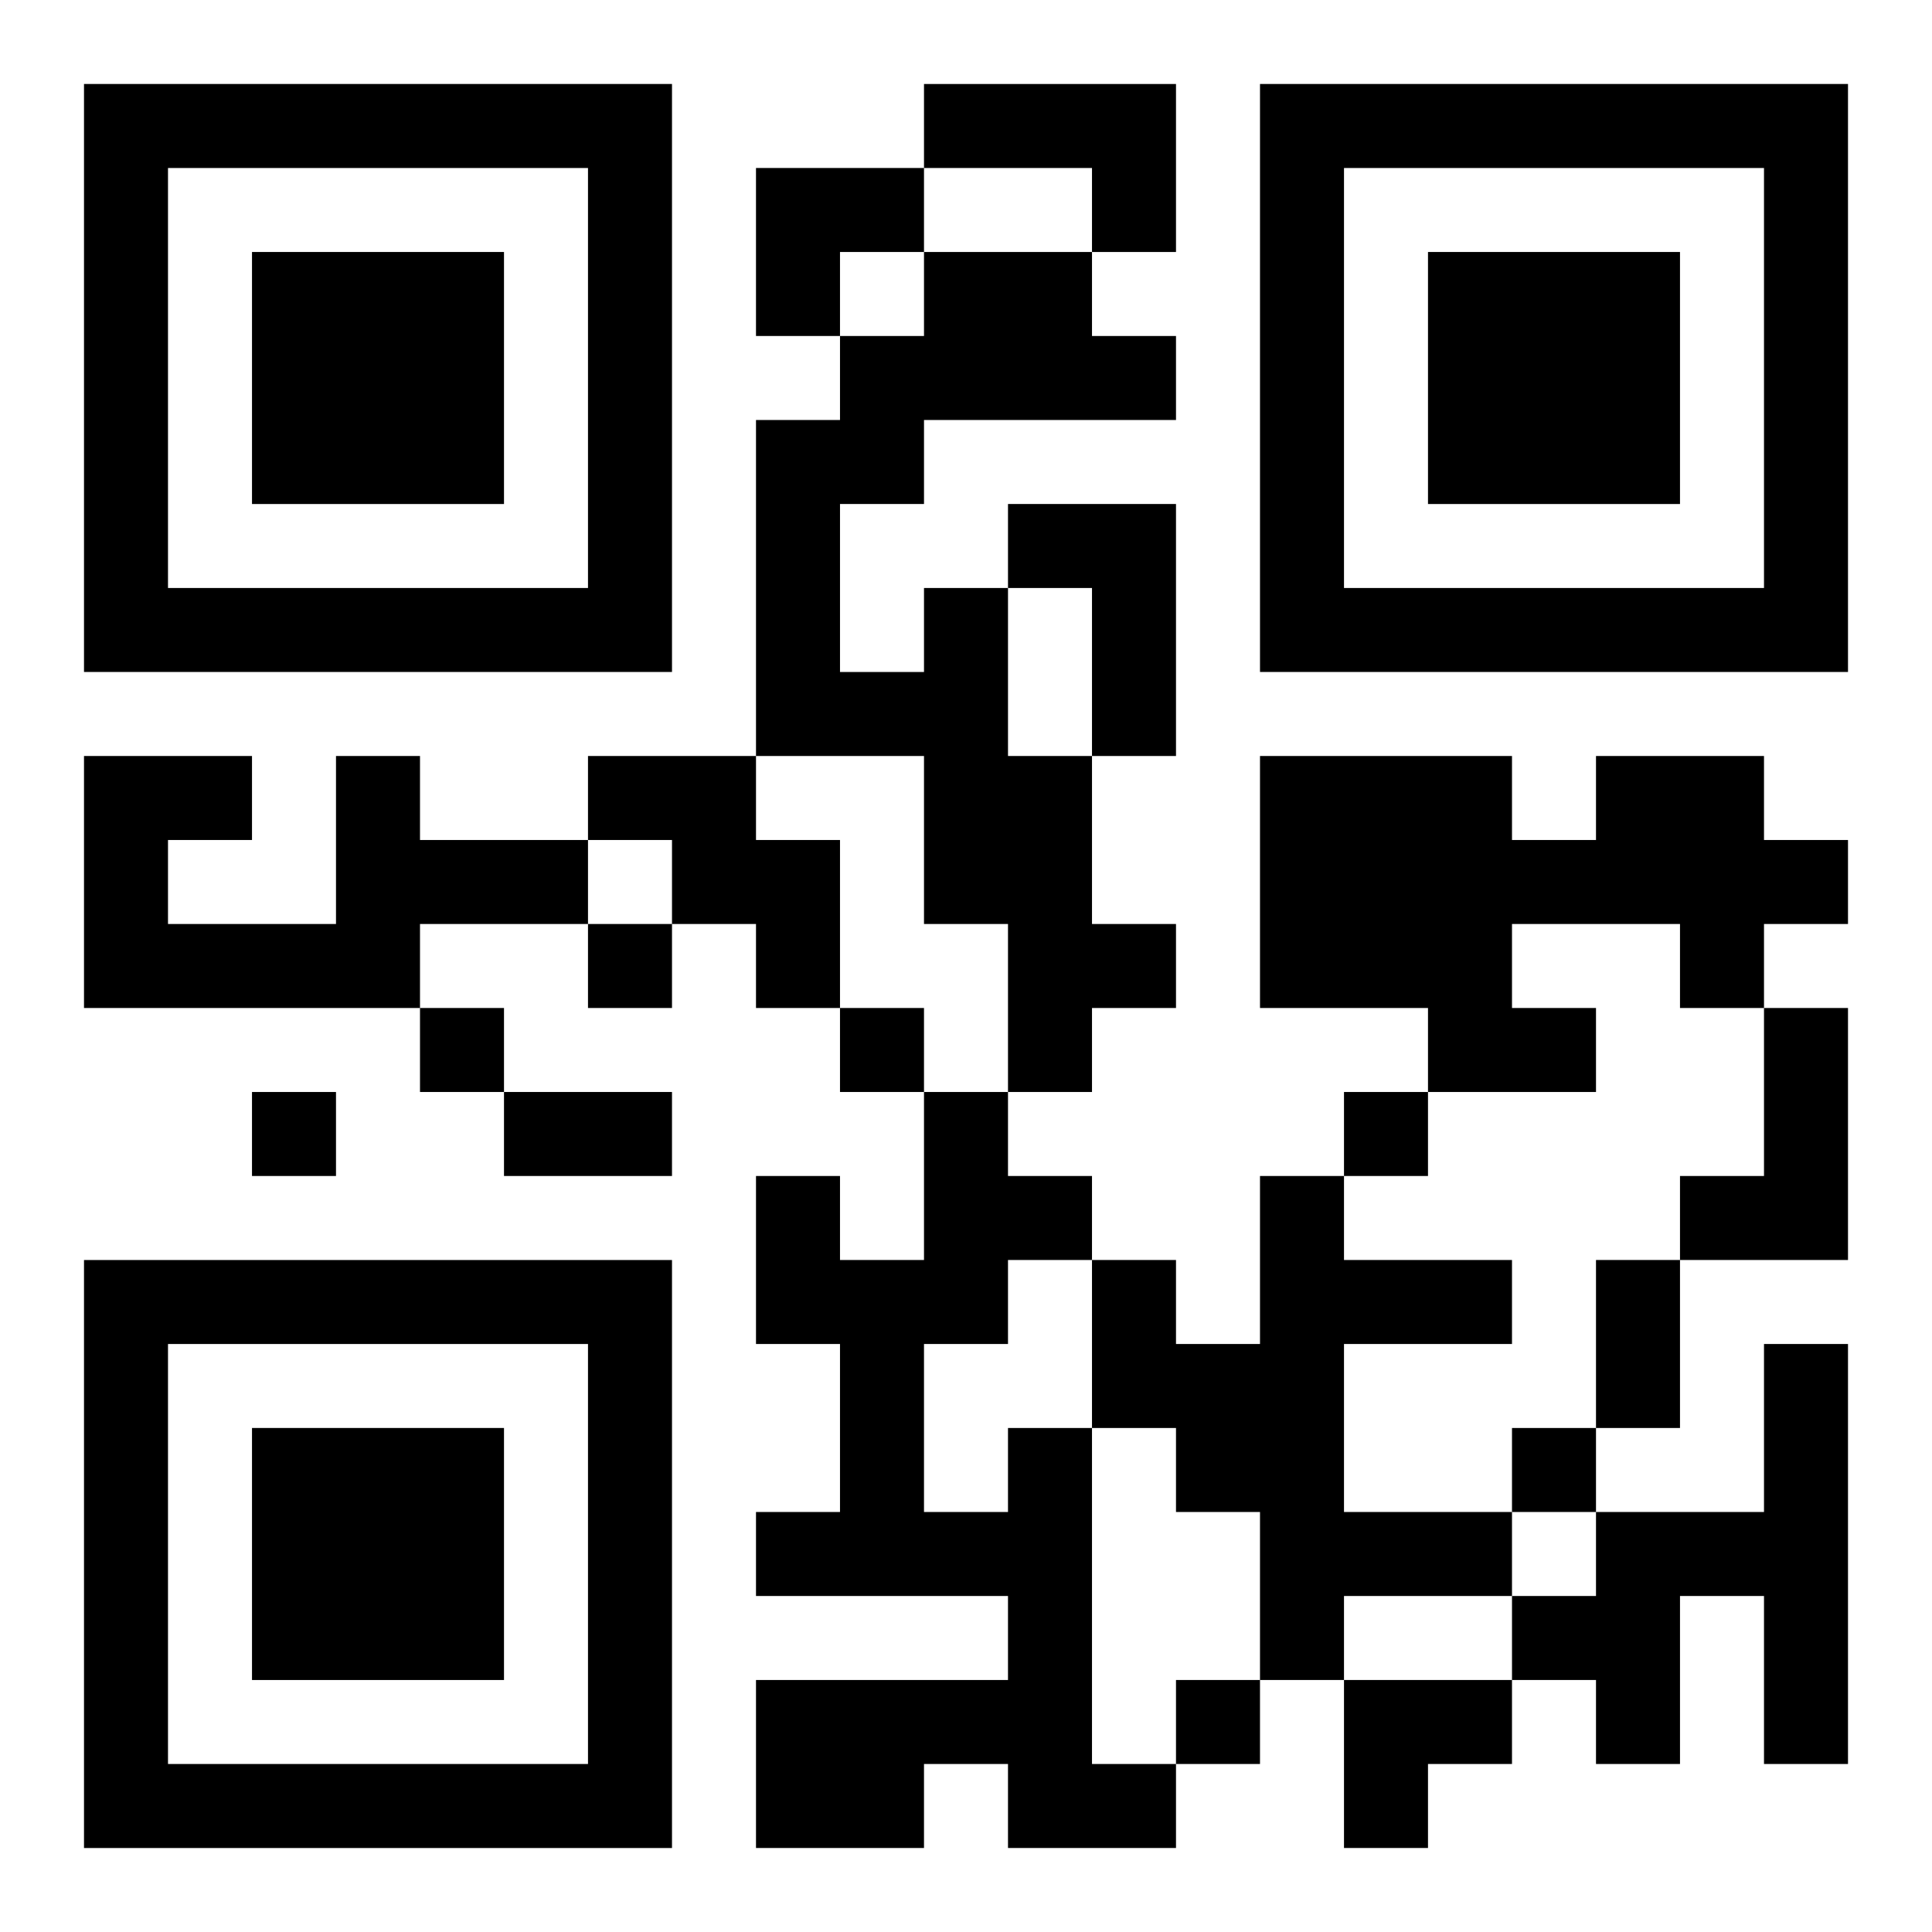 <?xml version="1.0" encoding="UTF-8"?>
<svg width="250" height="250" baseProfile="full" version="1.1" viewBox="-1 -1 23 23" xmlns="http://www.w3.org/2000/svg" xmlns:xlink="http://www.w3.org/1999/xlink"><symbol id="a"><path d="m0 7v7h7v-7h-7zm1 1h5v5h-5v-5zm1 1v3h3v-3h-3z"/></symbol><use y="-7" xlink:href="#a"/><use y="7" xlink:href="#a"/><use x="14" y="-7" xlink:href="#a"/><path d="m10 0h3v2h-1v-1h-2v-1m1 5h2v3h-1v-2h-1v-1m-1 1h1v2h1v2h1v1h-1v1h-1v-2h-1v-2h-2v-4h1v-1h1v-1h2v1h1v1h-3v1h-1v2h1v-1m-7 2h1v1h2v1h-2v1h-4v-3h2v1h-1v1h2v-2m3 0h2v1h1v2h-1v-1h-1v-1h-1v-1m12 0h2v1h1v1h-1v1h-1v-1h-2v1h1v1h-2v-1h-2v-3h3v1h1v-1m2 3h1v3h-2v-1h1v-2m-6 2h1v1h2v1h-2v2h2v1h-2v1h-1v-2h-1v-1h-1v-2h1v1h1v-2m6 2h1v5h-1v-2h-1v2h-1v-1h-1v-1h1v-1h2v-2m-9 1h1v4h1v1h-2v-1h-1v1h-2v-2h3v-1h-3v-1h1v-2h-1v-2h1v1h1v-2h1v1h1v1h-1v1h-1v2h1v-1m-5-6v1h1v-1h-1m-2 1v1h1v-1h-1m5 0v1h1v-1h-1m-7 1v1h1v-1h-1m13 0v1h1v-1h-1m2 4v1h1v-1h-1m-4 3v1h1v-1h-1m-8-7h2v1h-2v-1m13 2h1v2h-1v-2m-10-13h2v1h-1v1h-1zm7 18h2v1h-1v1h-1z"/></svg>
